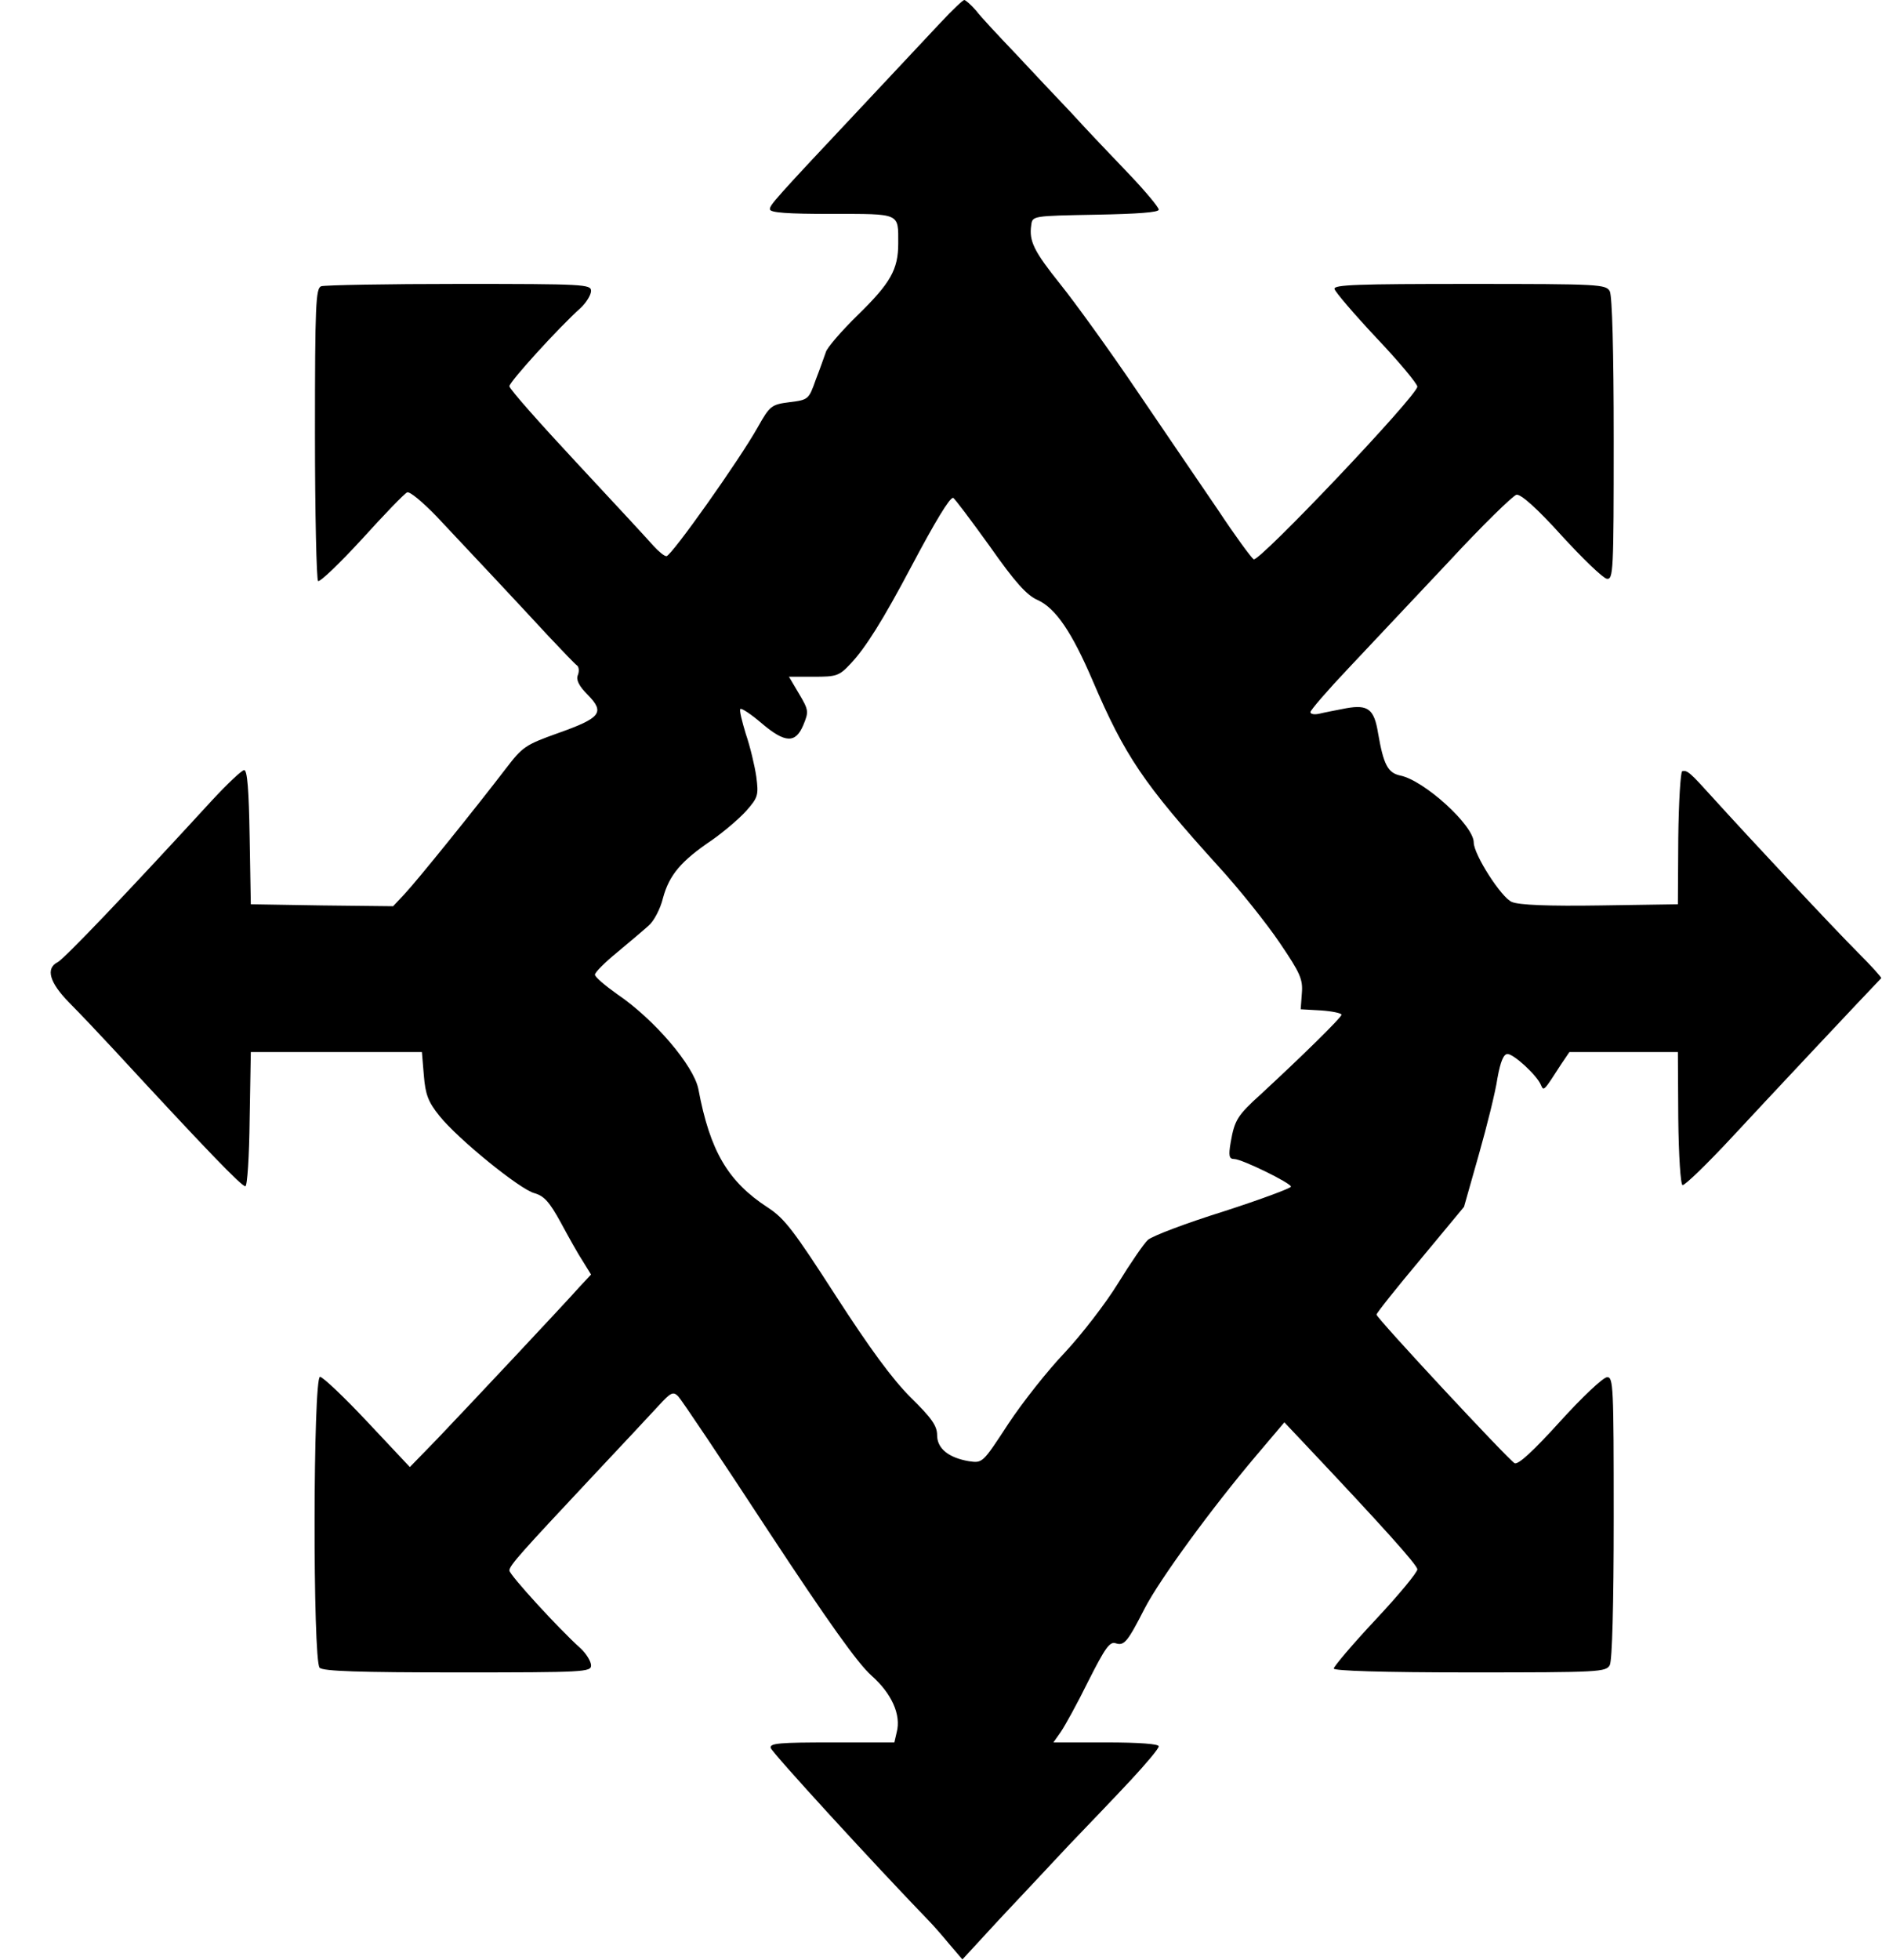 <?xml version="1.0" standalone="no"?>
<!DOCTYPE svg PUBLIC "-//W3C//DTD SVG 20010904//EN"
 "http://www.w3.org/TR/2001/REC-SVG-20010904/DTD/svg10.dtd">
<svg version="1.0" xmlns="http://www.w3.org/2000/svg"
 width="484pt" height="504pt" viewBox="0 0 484 504"
 preserveAspectRatio="xMidYMid meet">

<g transform="translate(0,504) scale(0.1,-0.1)"
fill="#000000" stroke="none">
<path d="M2419 4982 c-30 -32 -117 -125 -194 -207 -237 -252 -245 -262 -245
-273 0 -9 46 -12 159 -12 178 0 171 3 171 -76 0 -67 -20 -102 -104 -184 -42
-41 -79 -84 -82 -95 -4 -11 -15 -43 -26 -71 -18 -51 -19 -52 -67 -58 -47 -6
-51 -9 -82 -64 -47 -84 -222 -331 -235 -332 -6 0 -20 12 -33 26 -12 14 -100
109 -196 212 -96 103 -175 192 -175 199 0 11 126 150 183 201 15 14 27 34 27
44 0 17 -17 18 -339 18 -187 0 -346 -3 -355 -6 -14 -5 -16 -48 -16 -379 0
-206 4 -376 8 -379 5 -3 56 46 113 108 57 63 109 117 116 120 7 3 40 -25 75
-61 97 -103 217 -231 288 -308 36 -38 69 -73 74 -76 5 -4 6 -15 2 -25 -5 -12
3 -28 26 -51 44 -45 33 -59 -77 -98 -84 -30 -91 -35 -134 -91 -78 -102 -228
-288 -260 -322 l-30 -32 -183 2 -183 3 -3 173 c-2 121 -6 172 -14 172 -6 0
-43 -35 -82 -77 -211 -230 -381 -409 -398 -417 -31 -16 -21 -52 30 -104 26
-26 78 -81 116 -122 239 -259 327 -350 337 -350 5 0 10 78 11 172 l3 173 220
0 220 0 5 -60 c4 -49 11 -68 40 -104 47 -59 208 -190 245 -199 24 -7 38 -22
67 -75 20 -37 45 -82 57 -100 l21 -34 -28 -30 c-39 -44 -284 -305 -367 -392
l-71 -73 -109 116 c-60 64 -115 116 -122 116 -18 0 -19 -730 -1 -748 9 -9 102
-12 355 -12 326 0 343 1 343 18 0 10 -12 30 -27 44 -55 49 -183 189 -183 200
0 13 32 48 210 238 75 80 153 163 173 185 32 35 38 38 51 25 8 -8 112 -163
231 -345 154 -234 231 -342 266 -373 52 -46 77 -101 65 -146 l-6 -26 -161 0
c-133 0 -160 -2 -157 -14 2 -11 267 -300 408 -446 8 -8 31 -34 50 -57 l35 -41
94 102 c52 55 133 142 180 192 47 49 119 124 159 167 39 42 72 81 72 87 0 6
-49 10 -136 10 l-135 0 19 27 c11 16 43 74 71 131 43 85 55 102 70 97 22 -7
30 2 75 90 39 75 171 256 287 393 l72 85 51 -54 c202 -214 291 -313 291 -324
0 -8 -48 -66 -107 -129 -60 -64 -108 -121 -108 -126 0 -6 126 -10 350 -10 335
0 350 1 360 19 6 13 10 151 10 380 0 337 -1 361 -17 360 -10 0 -65 -52 -122
-115 -68 -75 -107 -111 -116 -106 -17 10 -355 373 -355 382 0 4 51 68 113 142
l112 135 38 134 c21 74 43 162 48 197 8 44 16 62 26 62 16 0 76 -55 86 -80 7
-16 7 -16 52 54 l21 31 139 0 140 0 1 -170 c1 -96 6 -171 11 -172 5 -2 63 54
128 124 88 95 348 372 383 408 2 1 -25 31 -60 66 -63 63 -277 292 -374 399
-56 62 -65 71 -78 67 -4 -2 -9 -79 -10 -172 l-1 -170 -200 -3 c-132 -2 -209 1
-227 9 -27 11 -98 122 -98 153 0 44 -128 160 -189 172 -32 7 -43 28 -57 109
-10 62 -26 74 -82 64 -26 -5 -57 -11 -69 -14 -13 -3 -23 -1 -23 4 0 5 44 56
98 113 54 57 169 180 257 273 87 94 166 171 175 173 11 2 53 -35 116 -105 54
-59 106 -109 116 -111 17 -3 18 17 18 358 0 230 -4 368 -10 381 -10 18 -25 19
-361 19 -288 0 -350 -2 -347 -13 2 -8 50 -64 108 -126 58 -61 105 -118 105
-125 0 -23 -409 -454 -421 -444 -7 5 -48 61 -91 126 -44 64 -138 203 -209 307
-71 105 -160 228 -197 274 -68 85 -81 111 -75 152 3 24 3 24 166 27 108 2 162
6 162 13 0 6 -35 48 -77 92 -43 45 -110 115 -148 157 -39 41 -105 111 -146
155 -42 44 -87 92 -99 108 -13 15 -27 27 -30 27 -4 0 -31 -26 -61 -58z m126
-1346 c66 -94 96 -127 124 -139 46 -21 88 -83 141 -207 83 -194 131 -265 323
-477 54 -59 125 -148 158 -197 53 -78 60 -94 57 -130 l-3 -41 53 -3 c28 -2 52
-7 52 -11 0 -7 -102 -107 -207 -204 -61 -55 -68 -67 -78 -124 -6 -35 -4 -43 9
-43 20 0 146 -62 146 -71 0 -4 -78 -33 -174 -64 -96 -30 -183 -63 -194 -73
-10 -9 -45 -60 -77 -112 -32 -52 -94 -132 -137 -178 -43 -45 -108 -127 -145
-183 -66 -101 -66 -101 -101 -96 -53 9 -82 33 -82 67 0 24 -14 44 -68 97 -48
48 -105 126 -193 262 -107 166 -131 198 -174 226 -103 67 -149 145 -179 305
-12 60 -113 179 -209 244 -31 22 -57 44 -57 50 0 6 26 32 58 58 31 26 68 57
80 68 13 11 30 42 37 71 16 59 46 95 126 149 30 21 70 55 88 75 31 35 32 41
26 88 -4 28 -16 78 -27 110 -10 33 -17 61 -14 64 3 3 27 -13 54 -36 61 -52 88
-53 108 -5 14 34 14 38 -11 80 l-26 44 64 0 c58 0 65 2 94 33 39 41 84 113
157 251 62 117 98 176 107 176 3 0 45 -56 94 -124z"/>
</g>
</svg>
